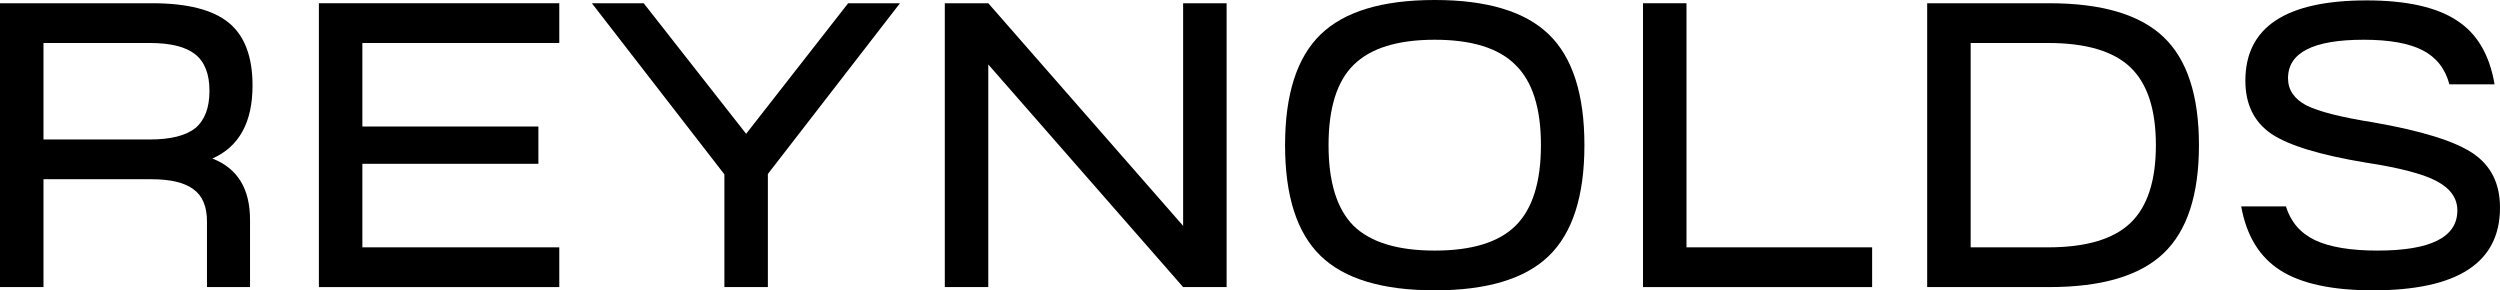 <?xml version="1.0" encoding="UTF-8"?> <svg xmlns="http://www.w3.org/2000/svg" width="155" height="18" viewBox="0 0 155 18" fill="none"> <path d="M2.696 17.799H0V0.201H9.436C11.613 0.201 13.194 0.603 14.18 1.408C15.165 2.212 15.657 3.511 15.657 5.304C15.657 7.584 14.828 9.092 13.168 9.83C14.724 10.433 15.502 11.698 15.502 13.626V17.799H12.832V13.726C12.832 12.805 12.555 12.143 12.002 11.74C11.449 11.321 10.576 11.112 9.384 11.112H2.696V17.799ZM2.696 8.648H9.28C10.576 8.648 11.518 8.413 12.106 7.944C12.693 7.458 12.987 6.687 12.987 5.631C12.987 4.592 12.693 3.838 12.106 3.369C11.518 2.899 10.576 2.665 9.28 2.665H2.696V8.648Z" fill="black"></path> <path d="M34.676 17.799H19.771V0.201H34.676V2.665H22.467V7.844H33.38V10.156H22.467V15.335H34.676V17.799Z" fill="black"></path> <path d="M44.912 10.81L36.695 0.201H39.909L46.26 8.296L52.585 0.201H55.799L47.608 10.785V17.799H44.912V10.81Z" fill="black"></path> <path d="M61.274 17.799H58.578V0.201H61.274L73.354 14.003V0.201H76.05V17.799H73.354L61.274 3.997V17.799Z" fill="black"></path> <path d="M81.877 2.137C83.346 0.712 85.705 0 88.954 0C92.203 0 94.562 0.712 96.031 2.137C97.5 3.561 98.234 5.849 98.234 9C98.234 12.151 97.5 14.438 96.031 15.863C94.562 17.288 92.203 18 88.954 18C85.705 18 83.346 17.288 81.877 15.863C80.408 14.438 79.674 12.151 79.674 9C79.674 5.849 80.408 3.561 81.877 2.137ZM83.925 4.022C82.888 5.045 82.37 6.704 82.37 9C82.37 11.296 82.888 12.964 83.925 14.003C84.979 15.025 86.656 15.536 88.954 15.536C91.252 15.536 92.92 15.025 93.957 14.003C95.011 12.964 95.538 11.296 95.538 9C95.538 6.704 95.011 5.045 93.957 4.022C92.92 2.983 91.252 2.464 88.954 2.464C86.656 2.464 84.979 2.983 83.925 4.022Z" fill="black"></path> <path d="M101.866 17.799V0.201H104.562V15.335H116.072V17.799H101.866Z" fill="black"></path> <path d="M119.485 17.799V0.201H127.055C130.304 0.201 132.663 0.897 134.132 2.288C135.6 3.679 136.335 5.916 136.335 9C136.335 12.084 135.6 14.321 134.132 15.712C132.663 17.103 130.304 17.799 127.055 17.799H119.485ZM122.181 15.335H126.977C129.327 15.335 131.03 14.832 132.084 13.827C133.138 12.821 133.665 11.212 133.665 9C133.665 6.788 133.138 5.179 132.084 4.173C131.03 3.168 129.327 2.665 126.977 2.665H122.181V15.335Z" fill="black"></path> <path d="M138.954 12.796H141.728C142.022 13.751 142.618 14.447 143.516 14.883C144.432 15.318 145.728 15.536 147.405 15.536C150.706 15.536 152.356 14.707 152.356 13.047C152.356 12.293 151.933 11.69 151.086 11.237C150.239 10.785 148.77 10.399 146.679 10.081C143.845 9.612 141.892 9.017 140.821 8.296C139.749 7.559 139.213 6.461 139.213 5.003C139.213 1.684 141.719 0.025 146.731 0.025C149.185 0.025 151.043 0.436 152.304 1.257C153.566 2.061 154.352 3.385 154.663 5.229H151.863C151.604 4.257 151.051 3.553 150.204 3.117C149.358 2.682 148.139 2.464 146.549 2.464C143.421 2.464 141.857 3.26 141.857 4.852C141.857 5.573 142.238 6.134 142.998 6.536C143.776 6.922 145.167 7.274 147.171 7.592C150.144 8.112 152.192 8.749 153.315 9.503C154.438 10.257 155 11.38 155 12.871C155 16.291 152.373 18 147.12 18C144.597 18 142.687 17.589 141.391 16.768C140.095 15.947 139.282 14.623 138.954 12.796Z" fill="black"></path> </svg> 